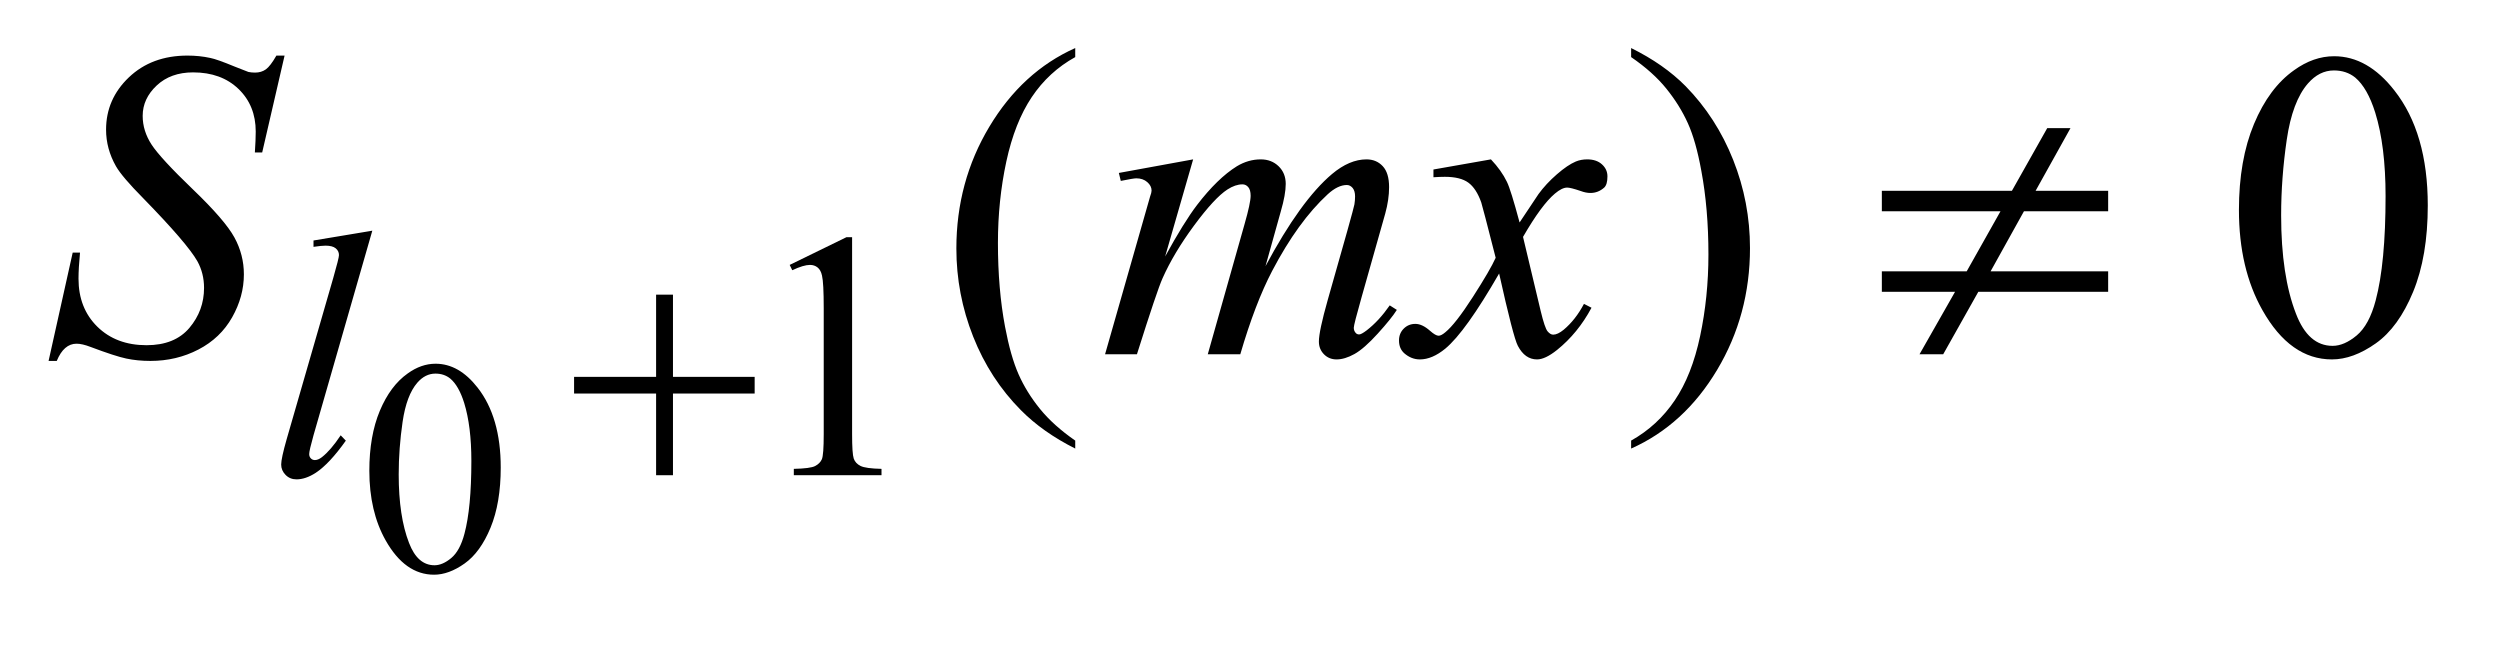 <?xml version="1.0" encoding="UTF-8"?>
<!DOCTYPE svg PUBLIC '-//W3C//DTD SVG 1.0//EN'
          'http://www.w3.org/TR/2001/REC-SVG-20010904/DTD/svg10.dtd'>
<svg stroke-dasharray="none" shape-rendering="auto" xmlns="http://www.w3.org/2000/svg" font-family="'Dialog'" text-rendering="auto" width="80" fill-opacity="1" color-interpolation="auto" color-rendering="auto" preserveAspectRatio="xMidYMid meet" font-size="12px" viewBox="0 0 80 21" fill="black" xmlns:xlink="http://www.w3.org/1999/xlink" stroke="black" image-rendering="auto" stroke-miterlimit="10" stroke-linecap="square" stroke-linejoin="miter" font-style="normal" stroke-width="1" height="21" stroke-dashoffset="0" font-weight="normal" stroke-opacity="1"
><!--Generated by the Batik Graphics2D SVG Generator--><defs id="genericDefs"
  /><g
  ><defs id="defs1"
    ><clipPath clipPathUnits="userSpaceOnUse" id="clipPath1"
      ><path d="M1.065 2.757 L51.698 2.757 L51.698 15.566 L1.065 15.566 L1.065 2.757 Z"
      /></clipPath
      ><clipPath clipPathUnits="userSpaceOnUse" id="clipPath2"
      ><path d="M34.02 88.082 L34.02 497.308 L1651.683 497.308 L1651.683 88.082 Z"
      /></clipPath
    ></defs
    ><g transform="scale(1.576,1.576) translate(-1.065,-2.757) matrix(0.031,0,0,0.031,0,0)"
    ><path d="M276.266 397.25 Q276.266 374.469 283.125 358.031 Q290 341.594 301.391 333.547 Q310.219 327.172 319.641 327.172 Q334.953 327.172 347.125 342.766 Q362.328 362.109 362.328 395.188 Q362.328 418.344 355.656 434.547 Q348.984 450.734 338.625 458.047 Q328.281 465.359 318.656 465.359 Q299.625 465.359 286.953 442.875 Q276.266 423.938 276.266 397.25 ZM295.5 399.703 Q295.5 427.172 302.266 444.547 Q307.859 459.172 318.953 459.172 Q324.25 459.172 329.938 454.422 Q335.641 449.656 338.578 438.469 Q343.094 421.578 343.094 390.859 Q343.094 368.094 338.391 352.875 Q334.859 341.594 329.266 336.891 Q325.234 333.641 319.547 333.641 Q312.875 333.641 307.672 339.625 Q300.609 347.781 298.047 365.25 Q295.5 382.719 295.5 399.703 Z" stroke="none" clip-path="url(#clipPath2)"
    /></g
    ><g transform="matrix(0.049,0,0,0.049,-1.678,-4.344)"
    ><path d="M549.953 261.656 L587.016 243.562 L590.719 243.562 L590.719 372.156 Q590.719 384.969 591.781 388.109 Q592.859 391.25 596.219 392.938 Q599.594 394.625 609.922 394.844 L609.922 399 L552.656 399 L552.656 394.844 Q563.438 394.625 566.578 393 Q569.719 391.359 570.953 388.609 Q572.188 385.859 572.188 372.156 L572.188 289.953 Q572.188 273.328 571.062 268.609 Q570.281 265.016 568.203 263.344 Q566.125 261.656 563.203 261.656 Q559.047 261.656 551.641 265.125 L549.953 261.656 Z" stroke="none" clip-path="url(#clipPath2)"
    /></g
    ><g transform="matrix(0.049,0,0,0.049,-1.678,-4.344)"
    ><path d="M736.438 376.391 L736.438 381.594 Q715.203 370.906 701 356.562 Q680.75 336.172 669.781 308.469 Q658.812 280.766 658.812 250.953 Q658.812 207.359 680.328 171.438 Q701.844 135.5 736.438 120.031 L736.438 125.938 Q719.141 135.5 708.031 152.094 Q696.922 168.688 691.438 194.141 Q685.953 219.594 685.953 247.297 Q685.953 277.391 690.594 302 Q694.25 321.406 699.453 333.141 Q704.656 344.891 713.438 355.719 Q722.234 366.547 736.438 376.391 ZM1099.469 125.938 L1099.469 120.031 Q1120.844 130.578 1135.047 144.922 Q1155.156 165.453 1166.125 193.094 Q1177.094 220.719 1177.094 250.672 Q1177.094 294.266 1155.641 330.188 Q1134.203 366.125 1099.469 381.594 L1099.469 376.391 Q1116.766 366.688 1127.938 350.156 Q1139.125 333.641 1144.531 308.125 Q1149.953 282.594 1149.953 254.891 Q1149.953 224.938 1145.312 200.188 Q1141.797 180.781 1136.516 169.109 Q1131.25 157.438 1122.531 146.609 Q1113.812 135.781 1099.469 125.938 ZM1496.406 225.781 Q1496.406 193.156 1506.25 169.609 Q1516.094 146.047 1532.406 134.516 Q1545.062 125.375 1558.562 125.375 Q1580.5 125.375 1597.938 147.734 Q1619.734 175.438 1619.734 222.828 Q1619.734 256.016 1610.172 279.219 Q1600.609 302.422 1585.766 312.906 Q1570.938 323.375 1557.156 323.375 Q1529.875 323.375 1511.734 291.172 Q1496.406 264.031 1496.406 225.781 ZM1523.969 229.297 Q1523.969 268.672 1533.672 293.562 Q1541.688 314.516 1557.578 314.516 Q1565.172 314.516 1573.328 307.703 Q1581.484 300.875 1585.703 284.844 Q1592.172 260.656 1592.172 216.641 Q1592.172 184.016 1585.422 162.219 Q1580.359 146.047 1572.344 139.297 Q1566.578 134.656 1558.422 134.656 Q1548.859 134.656 1541.406 143.234 Q1531.281 154.906 1527.625 179.938 Q1523.969 204.969 1523.969 229.297 Z" stroke="none" clip-path="url(#clipPath2)"
    /></g
    ><g transform="matrix(0.049,0,0,0.049,-1.678,-4.344)"
    ><path d="M277.391 239.297 L238.984 372.938 Q236.172 382.938 236.172 385.188 Q236.172 386.875 237.234 388 Q238.312 389.109 239.891 389.109 Q242.016 389.109 244.484 387.203 Q250.328 382.609 256.734 372.938 L260.094 376.422 Q249.438 391.469 240.453 397.422 Q233.812 401.703 227.875 401.703 Q223.594 401.703 220.734 398.781 Q217.875 395.859 217.875 392.031 Q217.875 388 221.469 375.422 L251.906 270.078 Q255.609 257.156 255.609 255.25 Q255.609 252.547 253.469 250.812 Q251.344 249.078 246.844 249.078 Q244.266 249.078 238.984 249.859 L238.984 245.703 L277.391 239.297 Z" stroke="none" clip-path="url(#clipPath2)"
    /></g
    ><g transform="matrix(0.049,0,0,0.049,-1.678,-4.344)"
    ><path d="M65.969 324.359 L81.719 253.625 L86.5 253.625 Q85.516 263.891 85.516 270.641 Q85.516 289.906 97.812 302 Q110.125 314.094 129.953 314.094 Q148.375 314.094 157.938 302.781 Q167.5 291.453 167.5 276.688 Q167.5 267.125 163.141 259.25 Q156.531 247.578 127.844 218.188 Q113.922 204.125 109.984 197.234 Q103.516 185.844 103.516 173.328 Q103.516 153.359 118.422 139.156 Q133.328 124.953 156.672 124.953 Q164.547 124.953 171.578 126.5 Q175.938 127.344 187.469 132.125 Q195.625 135.359 196.469 135.641 Q198.438 136.062 200.828 136.062 Q204.906 136.062 207.859 133.953 Q210.812 131.844 214.75 124.953 L220.094 124.953 L205.469 188.234 L200.688 188.234 Q201.25 179.797 201.25 174.594 Q201.25 157.578 190 146.75 Q178.75 135.922 160.328 135.922 Q145.703 135.922 136.562 144.5 Q127.422 153.078 127.422 164.328 Q127.422 174.172 133.25 183.109 Q139.094 192.031 160.109 212.219 Q181.141 232.391 187.328 243.719 Q193.516 255.031 193.516 267.828 Q193.516 282.312 185.844 295.891 Q178.188 309.453 163.844 316.906 Q149.5 324.359 132.484 324.359 Q124.047 324.359 116.734 322.812 Q109.422 321.266 93.391 315.219 Q87.906 313.109 84.25 313.109 Q75.953 313.109 71.312 324.359 L65.969 324.359 ZM813.438 192.734 L795.156 256.156 Q807.391 233.797 815.969 222.547 Q829.328 205.109 841.984 197.234 Q849.438 192.734 857.594 192.734 Q864.625 192.734 869.266 197.234 Q873.906 201.734 873.906 208.766 Q873.906 215.656 870.672 226.766 L860.688 262.484 Q883.609 219.594 904.141 202.297 Q915.531 192.734 926.641 192.734 Q933.109 192.734 937.25 197.172 Q941.406 201.594 941.406 210.875 Q941.406 219.031 938.875 228.172 L923.406 282.875 Q918.344 300.734 918.344 302.703 Q918.344 304.672 919.609 306.078 Q920.453 307.062 921.859 307.062 Q923.266 307.062 926.781 304.391 Q934.797 298.203 941.828 288.078 L946.469 291.031 Q942.953 296.656 934.016 306.5 Q925.094 316.344 918.766 319.859 Q912.438 323.375 907.094 323.375 Q902.172 323.375 898.859 320 Q895.562 316.625 895.562 311.703 Q895.562 304.953 901.328 284.562 L914.125 239.422 Q918.484 223.812 918.766 222.125 Q919.188 219.453 919.188 216.922 Q919.188 213.406 917.641 211.438 Q915.953 209.469 913.844 209.469 Q907.938 209.469 901.328 215.516 Q881.922 233.375 865.047 265.578 Q853.938 286.812 844.234 320 L823 320 L847.047 234.922 Q850.984 221.141 850.984 216.5 Q850.984 212.703 849.438 210.875 Q847.891 209.047 845.641 209.047 Q841 209.047 835.797 212.422 Q827.359 217.906 814.062 235.906 Q800.781 253.906 793.469 270.359 Q789.953 278.094 776.734 320 L755.922 320 L781.938 228.875 L785.312 217.062 Q786.297 214.391 786.297 213.125 Q786.297 210.031 783.484 207.578 Q780.672 205.109 776.312 205.109 Q774.484 205.109 766.188 206.797 L764.922 201.594 L813.438 192.734 ZM1007.922 192.734 Q1014.812 200.047 1018.328 207.359 Q1020.859 212.422 1026.625 233.938 L1039 215.375 Q1043.922 208.625 1050.953 202.516 Q1057.984 196.391 1063.328 194.141 Q1066.703 192.734 1070.781 192.734 Q1076.828 192.734 1080.406 195.969 Q1084 199.203 1084 203.844 Q1084 209.188 1081.891 211.156 Q1077.953 214.672 1072.891 214.672 Q1069.938 214.672 1066.562 213.406 Q1059.953 211.156 1057.703 211.156 Q1054.328 211.156 1049.688 215.094 Q1040.969 222.406 1028.875 243.359 L1040.406 291.734 Q1043.078 302.844 1044.906 305.031 Q1046.734 307.203 1048.562 307.203 Q1051.516 307.203 1055.453 303.969 Q1063.188 297.5 1068.672 287.094 L1073.594 289.625 Q1064.734 306.219 1051.094 317.188 Q1043.359 323.375 1038.016 323.375 Q1030.141 323.375 1025.5 314.516 Q1022.547 309.031 1013.266 267.266 Q991.328 305.375 978.109 316.344 Q969.531 323.375 961.516 323.375 Q955.891 323.375 951.25 319.297 Q947.875 316.203 947.875 311 Q947.875 306.359 950.969 303.266 Q954.062 300.172 958.562 300.172 Q963.062 300.172 968.125 304.672 Q971.781 307.906 973.75 307.906 Q975.438 307.906 978.109 305.656 Q984.719 300.312 996.109 282.594 Q1007.5 264.875 1011.016 257 Q1002.297 222.828 1001.594 220.859 Q998.359 211.719 993.156 207.922 Q987.953 204.125 977.828 204.125 Q974.594 204.125 970.375 204.406 L970.375 199.344 L1007.922 192.734 Z" stroke="none" clip-path="url(#clipPath2)"
    /></g
    ><g transform="matrix(0.049,0,0,0.049,-1.678,-4.344)"
    ><path d="M462.719 281.078 L473.734 281.078 L473.734 334.766 L527.078 334.766 L527.078 345.656 L473.734 345.656 L473.734 399 L462.719 399 L462.719 345.656 L409.156 345.656 L409.156 334.766 L462.719 334.766 L462.719 281.078 Z" stroke="none" clip-path="url(#clipPath2)"
    /></g
    ><g transform="matrix(0.049,0,0,0.049,-1.678,-4.344)"
    ><path d="M1263.203 213.266 L1348.141 213.266 L1371.203 172.344 L1386.391 172.344 L1363.609 213.266 L1411 213.266 L1411 226.625 L1356.016 226.625 L1334.219 265.859 L1411 265.859 L1411 279.219 L1326.203 279.219 L1303.281 320 L1287.812 320 L1311.016 279.219 L1263.203 279.219 L1263.203 265.859 L1318.609 265.859 L1340.688 226.625 L1263.203 226.625 L1263.203 213.266 Z" stroke="none" clip-path="url(#clipPath2)"
    /></g
  ></g
></svg
>
